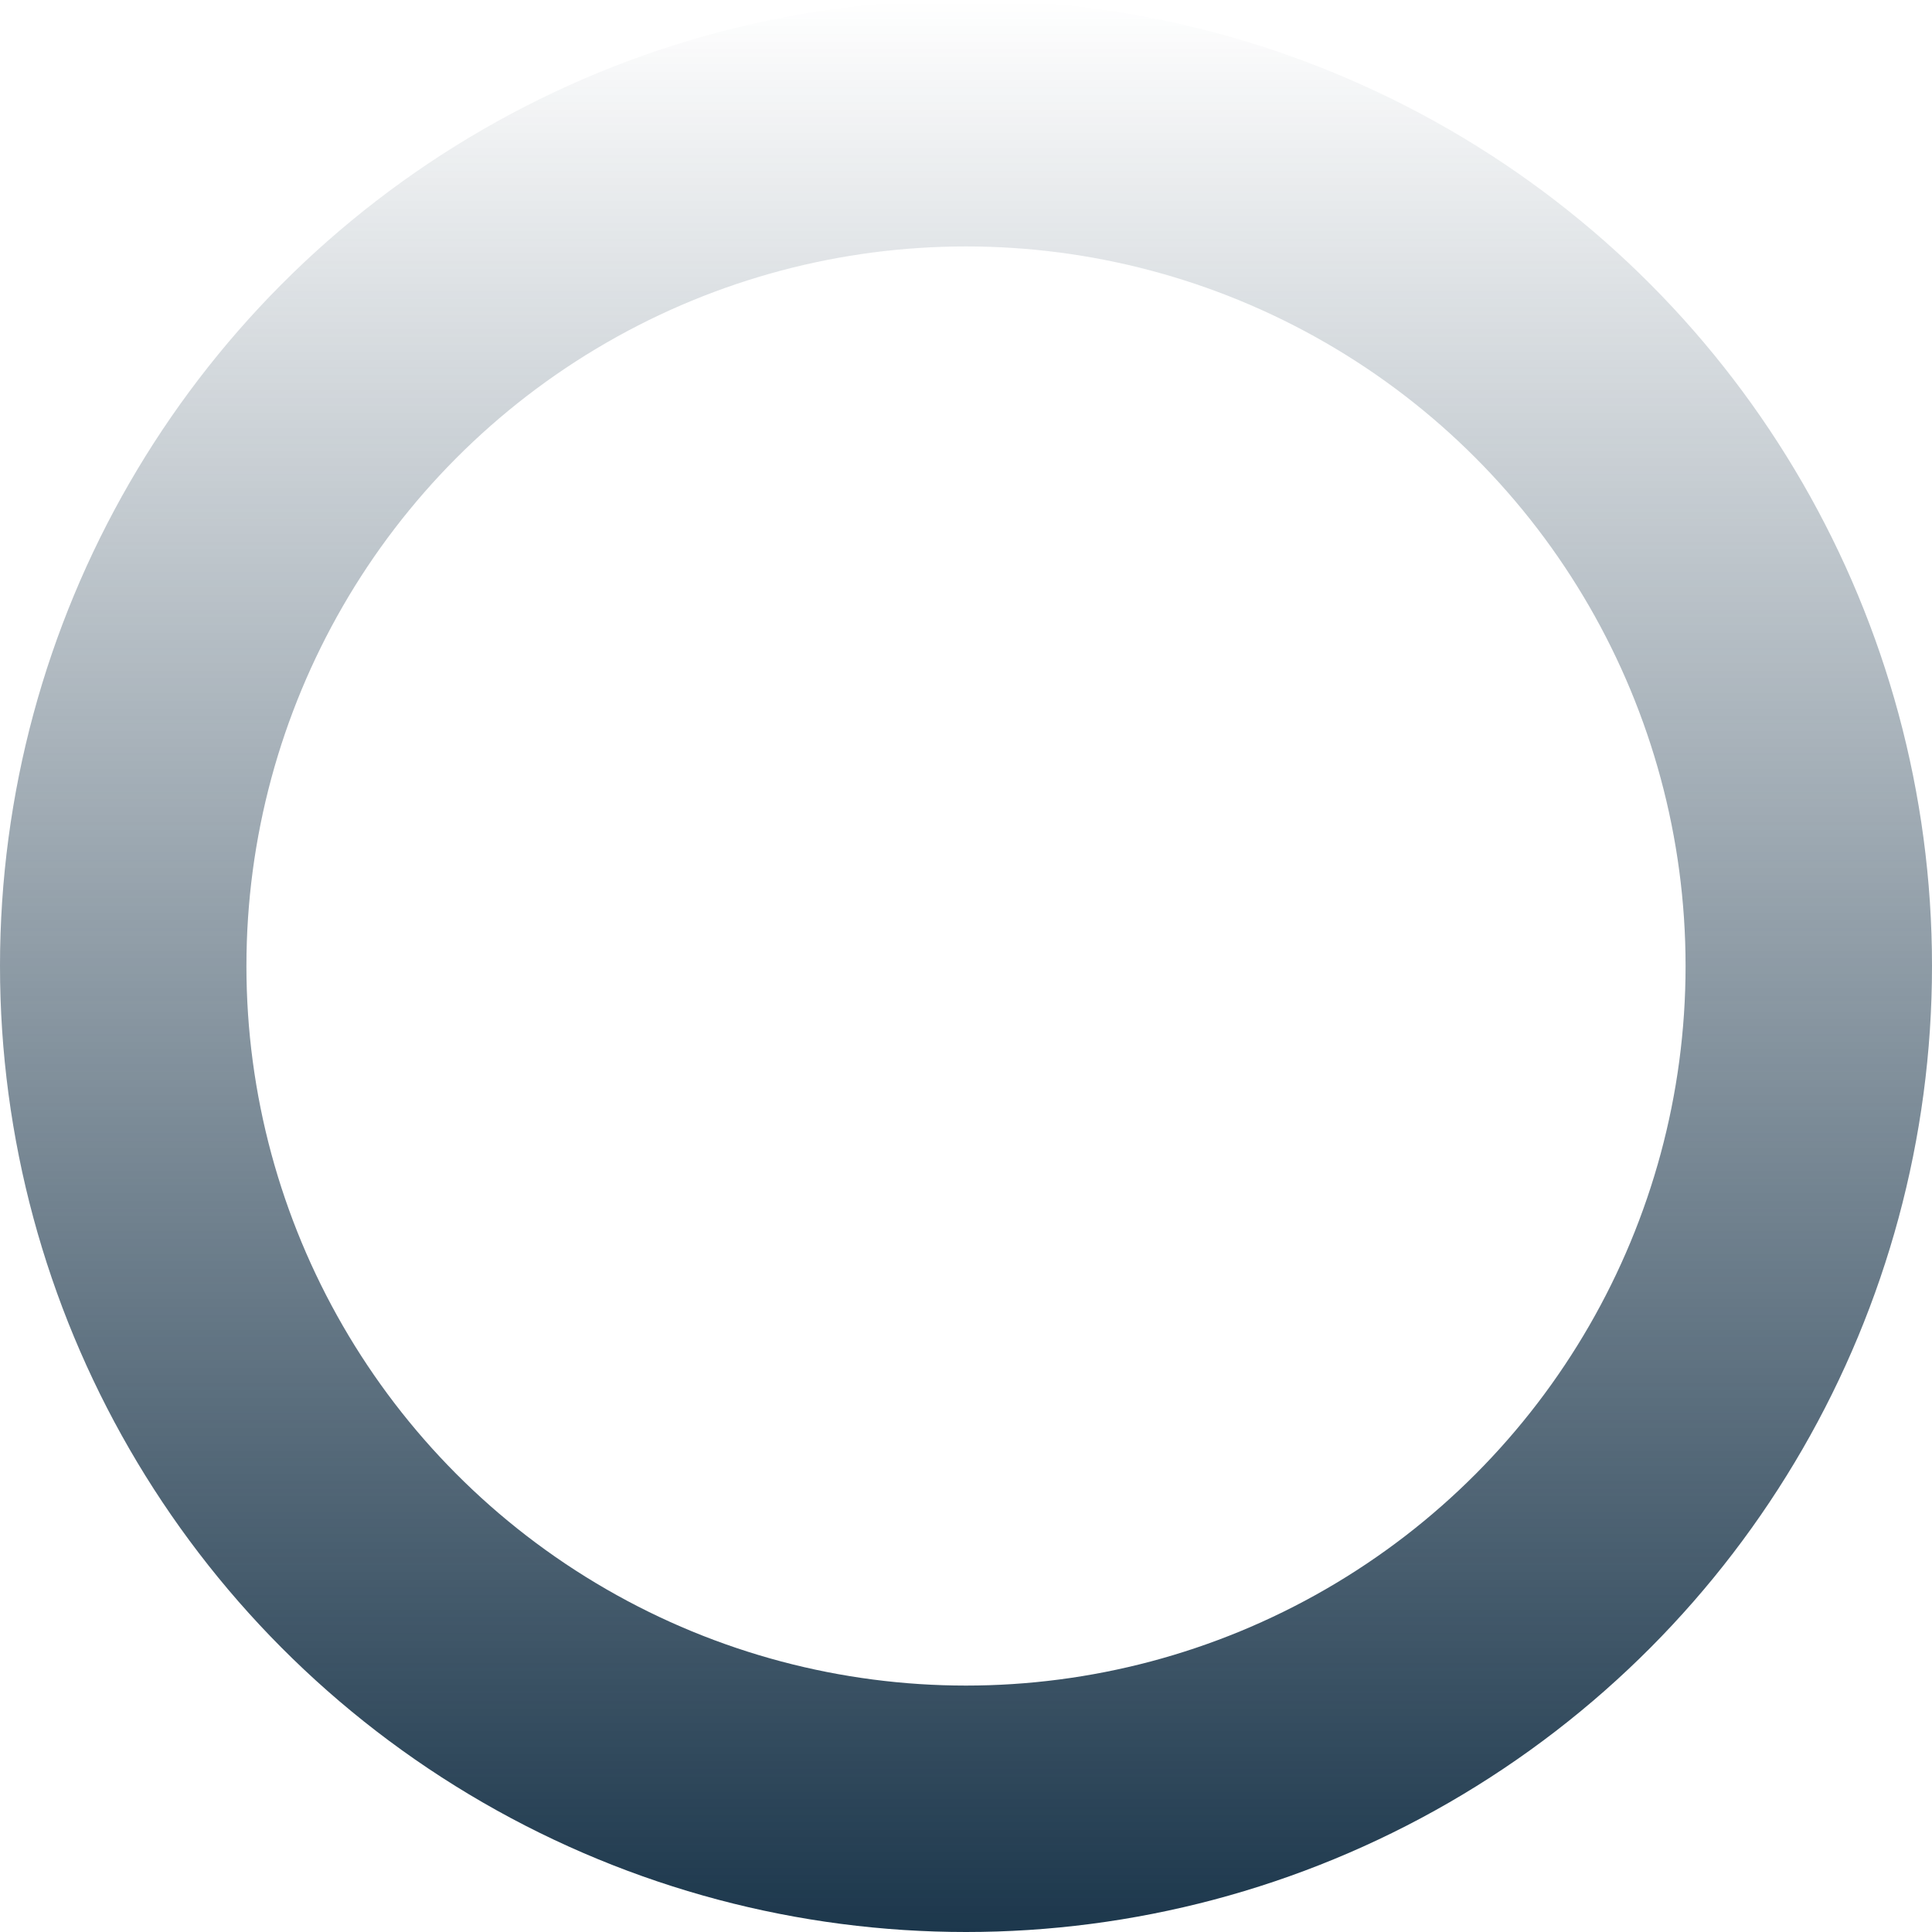 <svg width="1568" height="1568" viewBox="0 0 1568 1568" fill="none" xmlns="http://www.w3.org/2000/svg">
<circle cx="784" cy="784" r="684" stroke="url(#paint0_linear_1218_143)" stroke-width="200"/>
<defs>
<linearGradient id="paint0_linear_1218_143" x1="784" y1="0" x2="784" y2="1568" gradientUnits="userSpaceOnUse">
<stop stop-color="#1c374c" stop-opacity="0"/>
<stop offset="1" stop-color="#1c374c"/>
</linearGradient>
</defs>
</svg>
